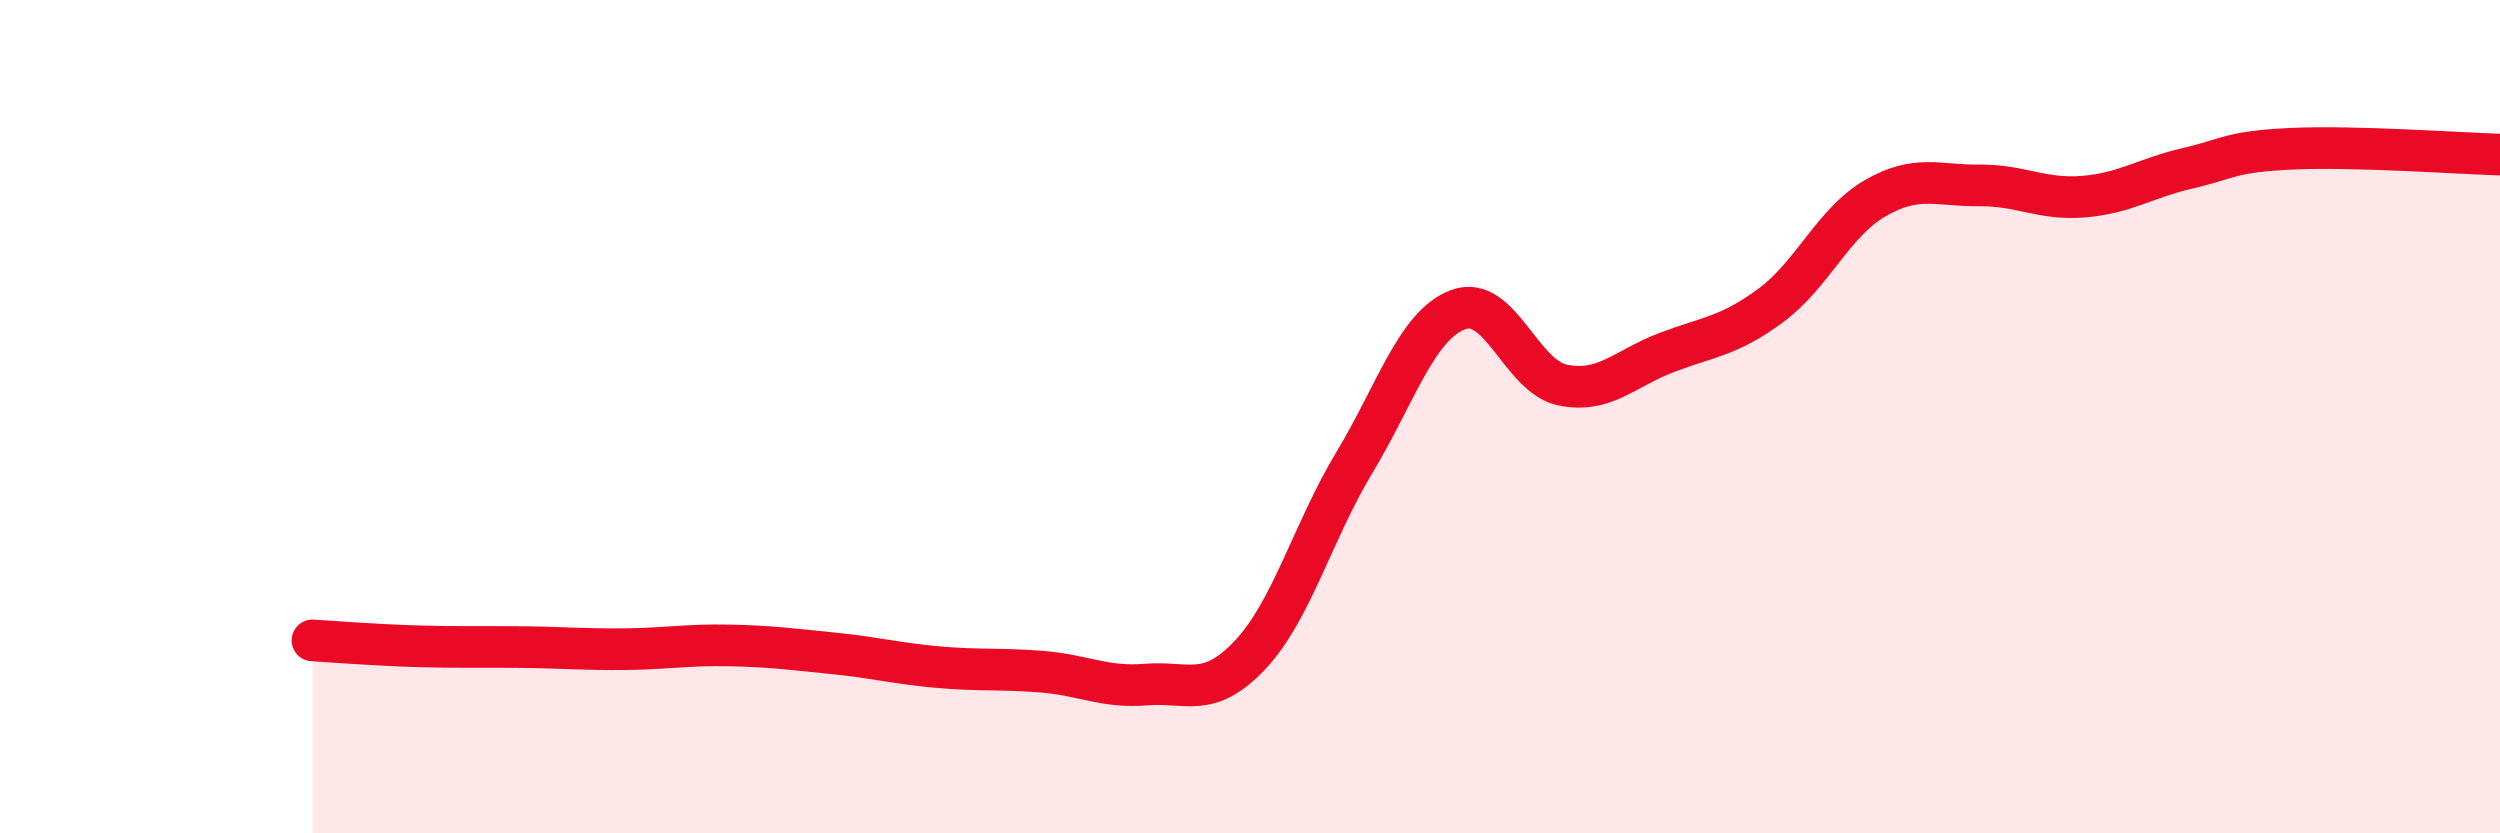 
    <svg width="60" height="20" viewBox="0 0 60 20" xmlns="http://www.w3.org/2000/svg">
      <path
        d="M 7.5,15.37 C 8,15.4 9,15.48 10,15.51 C 11,15.54 11.5,15.52 12.5,15.53 C 13.5,15.54 14,15.59 15,15.58 C 16,15.57 16.5,15.47 17.5,15.49 C 18.5,15.51 19,15.58 20,15.68 C 21,15.78 21.5,15.92 22.5,16.01 C 23.5,16.1 24,16.04 25,16.12 C 26,16.2 26.5,16.51 27.5,16.43 C 28.5,16.35 29,16.78 30,15.72 C 31,14.66 31.5,12.77 32.5,11.11 C 33.5,9.45 34,7.8 35,7.43 C 36,7.06 36.5,9.03 37.5,9.24 C 38.5,9.45 39,8.84 40,8.46 C 41,8.08 41.5,8.07 42.5,7.33 C 43.5,6.59 44,5.34 45,4.76 C 46,4.18 46.5,4.46 47.5,4.45 C 48.5,4.44 49,4.8 50,4.72 C 51,4.64 51.5,4.27 52.5,4.04 C 53.5,3.81 53.5,3.64 55,3.57 C 56.5,3.5 59,3.68 60,3.71L60 20L7.5 20Z"
        fill="#EB0A25"
        opacity="0.1"
        stroke-linecap="round"
        stroke-linejoin="round"
      />
      <path
        d="M 7.5,15.37 C 8,15.4 9,15.48 10,15.51 C 11,15.54 11.5,15.52 12.5,15.53 C 13.5,15.54 14,15.59 15,15.58 C 16,15.57 16.5,15.47 17.5,15.49 C 18.5,15.51 19,15.58 20,15.68 C 21,15.78 21.5,15.92 22.5,16.01 C 23.5,16.1 24,16.04 25,16.12 C 26,16.2 26.5,16.51 27.5,16.43 C 28.5,16.35 29,16.78 30,15.72 C 31,14.66 31.5,12.77 32.5,11.11 C 33.5,9.45 34,7.8 35,7.43 C 36,7.06 36.5,9.03 37.5,9.24 C 38.5,9.45 39,8.84 40,8.46 C 41,8.08 41.5,8.07 42.5,7.33 C 43.5,6.59 44,5.34 45,4.76 C 46,4.18 46.5,4.46 47.5,4.45 C 48.5,4.44 49,4.8 50,4.72 C 51,4.64 51.5,4.27 52.5,4.04 C 53.5,3.81 53.5,3.64 55,3.57 C 56.5,3.5 59,3.68 60,3.71"
        stroke="#EB0A25"
        stroke-width="1"
        fill="none"
        stroke-linecap="round"
        stroke-linejoin="round"
      />
    </svg>
  